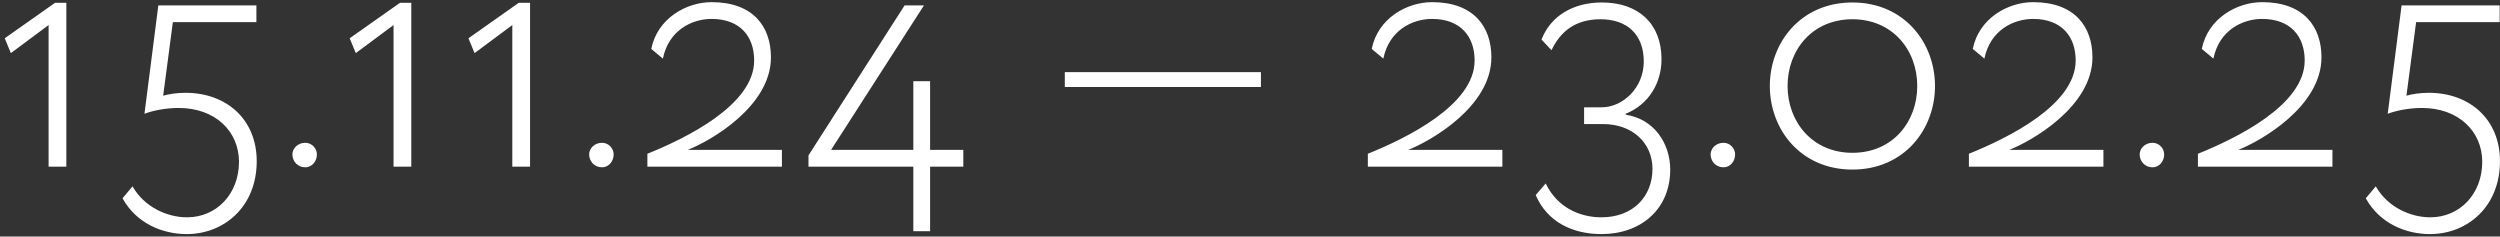 <?xml version="1.0" encoding="UTF-8"?> <svg xmlns="http://www.w3.org/2000/svg" width="465" height="44" viewBox="0 0 465 44" fill="none"><rect x="0" y="0" width="465" height="44" fill="#333333" stroke="none"/><path d="M0.88 7.12L10.24 0.52H12.34V31H9.04V4.66L2.02 9.88L0.88 7.12ZM26.87 21.16L29.45 1H47.69V4.12H32.15L30.35 17.8C31.37 17.5 32.93 17.26 34.49 17.26C42.17 17.26 47.75 22.24 47.75 29.98C47.75 38.44 41.69 43.54 34.73 43.54C30.23 43.54 25.37 41.56 22.79 36.88L24.65 34.66C26.87 38.56 31.13 40.42 34.79 40.42C40.25 40.42 44.45 36.1 44.45 30.1C44.45 24.4 40.01 20.08 33.23 20.08C30.89 20.08 28.43 20.56 26.87 21.16ZM54.385 28.72C54.385 27.64 55.344 26.56 56.785 26.56C58.044 26.56 58.944 27.64 58.944 28.72C58.944 29.98 58.044 31.12 56.785 31.12C55.344 31.12 54.385 29.98 54.385 28.72ZM65.04 7.12L74.4 0.52H76.5V31H73.2V4.66L66.18 9.88L65.04 7.12ZM87.13 7.12L96.49 0.52H98.59V31H95.29V4.66L88.27 9.88L87.13 7.12ZM109.58 28.72C109.58 27.64 110.54 26.56 111.98 26.56C113.24 26.56 114.14 27.64 114.14 28.72C114.14 29.98 113.24 31.12 111.98 31.12C110.54 31.12 109.58 29.98 109.58 28.72ZM120.415 31V28.6C127.555 25.72 140.275 19.54 140.275 11.26C140.275 6.82 137.695 3.52 132.355 3.52C128.695 3.52 124.375 5.62 123.295 10.9L121.135 9.1C122.275 3.4 127.675 0.4 132.355 0.4C140.155 0.4 143.395 5.02 143.395 10.66C143.395 19.84 132.055 26.26 127.915 27.88H145.435V31H120.415ZM169.878 43V31H150.378V28.9L168.258 1H171.858L154.578 27.88H169.878V15.1H172.998V27.88H179.178V31H172.998V43H169.878ZM198.054 16.18V13.42H234.534V16.18H198.054ZM254.419 31V28.6C261.559 25.72 274.279 19.54 274.279 11.26C274.279 6.82 271.699 3.52 266.359 3.52C262.699 3.52 258.379 5.62 257.299 10.9L255.139 9.1C256.279 3.4 261.679 0.4 266.359 0.4C274.159 0.4 277.399 5.02 277.399 10.66C277.399 19.84 266.059 26.26 261.919 27.88H279.439V31H254.419ZM297.881 43.54C292.541 43.54 287.801 41.32 285.641 36.28L287.501 34.12C289.661 38.62 293.861 40.42 297.881 40.42C303.761 40.42 307.361 36.52 307.361 31.42C307.361 26.44 303.461 23.08 298.241 23.08H294.641V19.96H297.881C301.841 19.96 305.741 16.36 305.741 11.44C305.741 6.34 302.561 3.58 297.701 3.58C292.961 3.58 290.201 5.92 288.581 9.34L286.721 7.36C288.401 2.98 292.601 0.46 297.941 0.46C304.781 0.46 309.041 4.42 309.041 11.02C309.041 15.4 306.701 19.42 302.381 21.16V21.34C307.661 22.12 310.661 26.68 310.661 31.54C310.661 38.92 305.201 43.54 297.881 43.54ZM318.174 28.72C318.174 27.64 319.134 26.56 320.574 26.56C321.834 26.56 322.734 27.64 322.734 28.72C322.734 29.98 321.834 31.12 320.574 31.12C319.134 31.12 318.174 29.98 318.174 28.72ZM329.189 16C329.189 7.9 334.949 0.46 344.549 0.46C354.149 0.46 359.909 7.9 359.909 16C359.909 24.1 354.149 31.54 344.549 31.54C334.949 31.54 329.189 24.1 329.189 16ZM332.489 16C332.489 22.6 337.049 28.42 344.549 28.42C352.109 28.42 356.609 22.6 356.609 16C356.609 9.28 351.989 3.58 344.549 3.58C337.109 3.58 332.489 9.28 332.489 16ZM366.216 31V28.6C373.356 25.72 386.076 19.54 386.076 11.26C386.076 6.82 383.496 3.52 378.156 3.52C374.496 3.52 370.176 5.62 369.096 10.9L366.936 9.1C368.076 3.4 373.476 0.4 378.156 0.4C385.956 0.4 389.196 5.02 389.196 10.66C389.196 19.84 377.856 26.26 373.716 27.88H391.236V31H366.216ZM397.978 28.72C397.978 27.64 398.938 26.56 400.378 26.56C401.638 26.56 402.538 27.64 402.538 28.72C402.538 29.98 401.638 31.12 400.378 31.12C398.938 31.12 397.978 29.98 397.978 28.72ZM408.814 31V28.6C415.954 25.72 428.674 19.54 428.674 11.26C428.674 6.82 426.094 3.52 420.754 3.52C417.094 3.52 412.774 5.62 411.694 10.9L409.534 9.1C410.674 3.4 416.074 0.4 420.754 0.4C428.554 0.4 431.794 5.02 431.794 10.66C431.794 19.84 420.454 26.26 416.314 27.88H433.834V31H408.814ZM444.116 21.16L446.696 1H464.936V4.12H449.396L447.596 17.8C448.616 17.5 450.176 17.26 451.736 17.26C459.416 17.26 464.996 22.24 464.996 29.98C464.996 38.44 458.936 43.54 451.976 43.54C447.476 43.54 442.616 41.56 440.036 36.88L441.896 34.66C444.116 38.56 448.376 40.42 452.036 40.42C457.496 40.42 461.696 36.1 461.696 30.1C461.696 24.4 457.256 20.08 450.476 20.08C448.136 20.08 445.676 20.56 444.116 21.16Z" fill="white"></path></svg> 